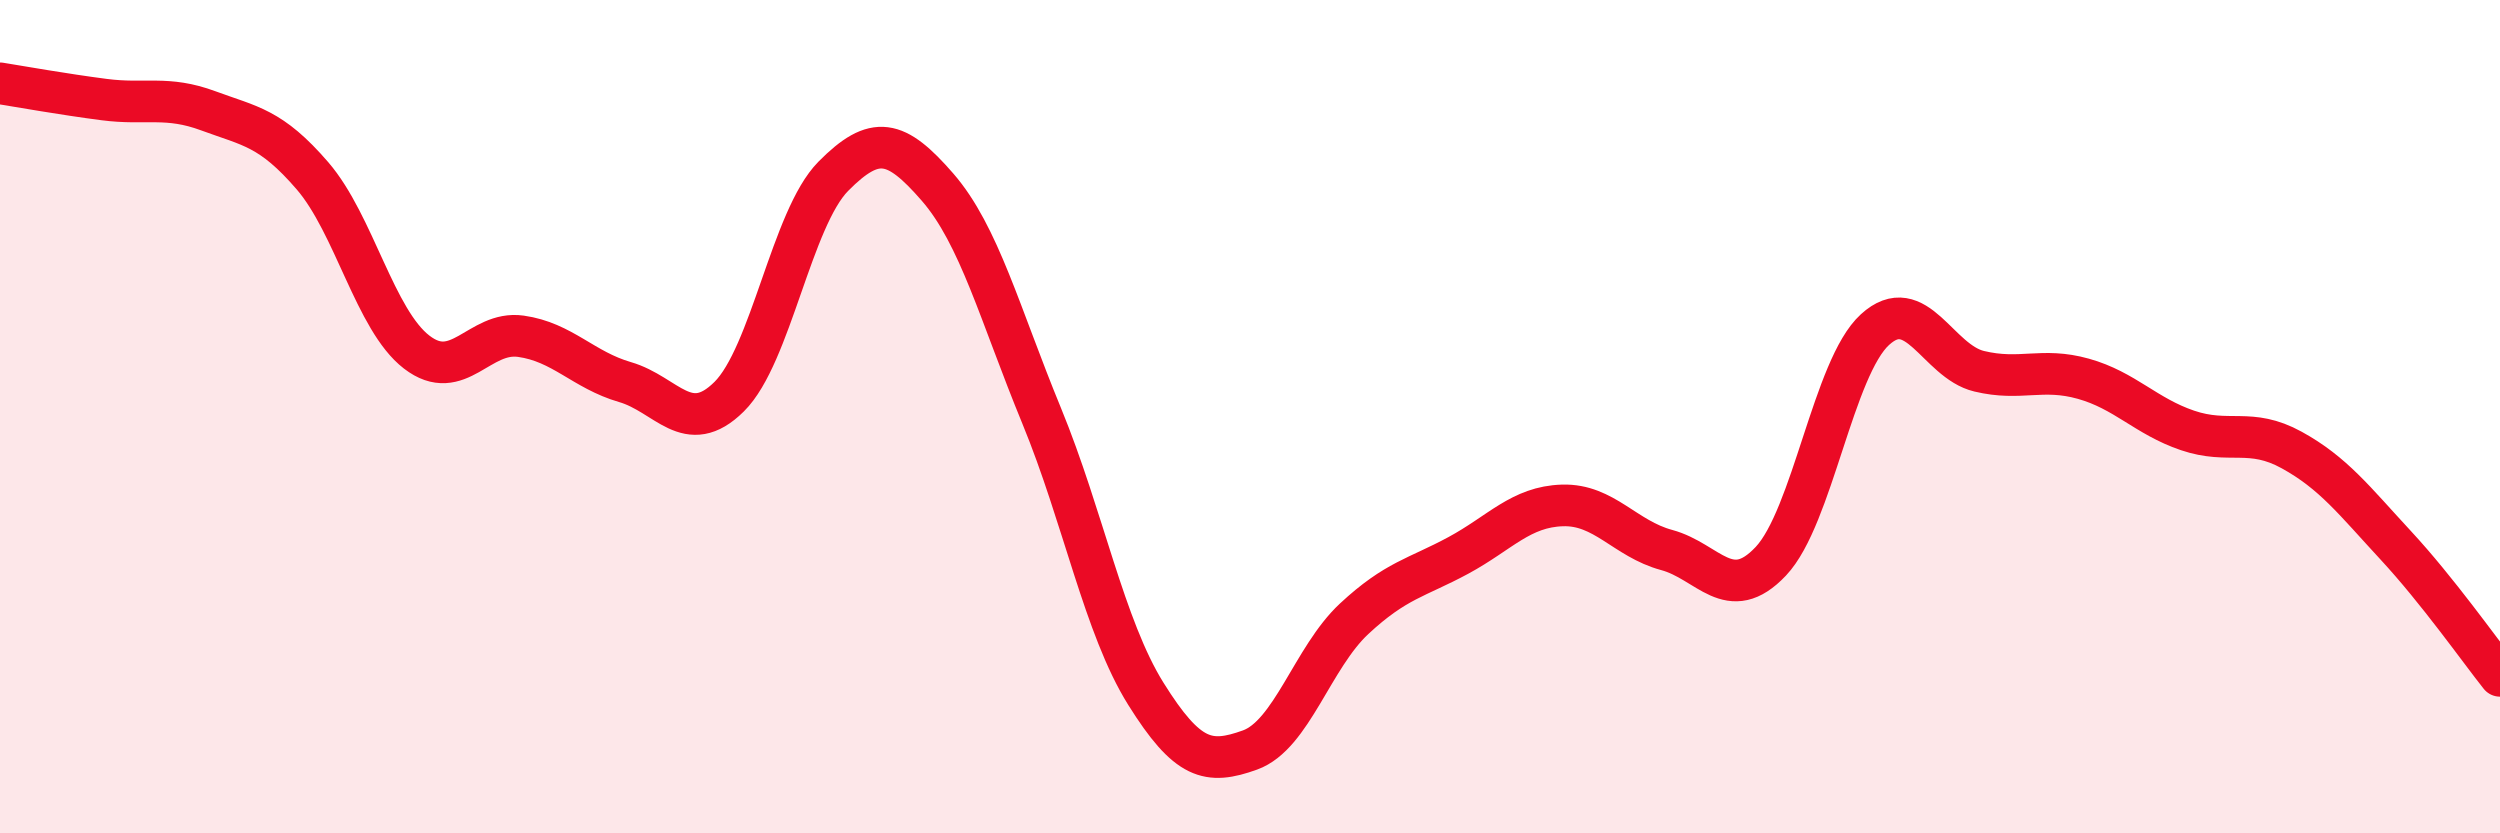 
    <svg width="60" height="20" viewBox="0 0 60 20" xmlns="http://www.w3.org/2000/svg">
      <path
        d="M 0,2 C 0.5,2.08 1.5,2.26 2.5,2.39 C 3.5,2.52 4,2.29 5,2.66 C 6,3.03 6.5,3.06 7.5,4.22 C 8.5,5.38 9,7.68 10,8.45 C 11,9.22 11.5,7.93 12.5,8.07 C 13.5,8.21 14,8.88 15,9.17 C 16,9.46 16.5,10.51 17.5,9.52 C 18.5,8.53 19,5.24 20,4.23 C 21,3.22 21.5,3.34 22.5,4.49 C 23.5,5.64 24,7.55 25,9.98 C 26,12.41 26.5,15.05 27.5,16.65 C 28.5,18.25 29,18.36 30,18 C 31,17.64 31.5,15.78 32.5,14.85 C 33.5,13.92 34,13.87 35,13.33 C 36,12.79 36.5,12.16 37.5,12.13 C 38.5,12.1 39,12.93 40,13.2 C 41,13.47 41.5,14.53 42.5,13.47 C 43.5,12.41 44,8.82 45,7.91 C 46,7 46.5,8.67 47.5,8.91 C 48.5,9.15 49,8.81 50,9.09 C 51,9.37 51.5,9.99 52.5,10.33 C 53.5,10.67 54,10.25 55,10.8 C 56,11.35 56.5,12.01 57.5,13.09 C 58.5,14.17 59.5,15.59 60,16.22L60 20L0 20Z"
        fill="#EB0A25"
        opacity="0.1"
        stroke-linecap="round"
        stroke-linejoin="round"
      />
      <path
        d="M 0,2 C 0.5,2.08 1.5,2.26 2.5,2.39 C 3.5,2.52 4,2.29 5,2.66 C 6,3.03 6.5,3.06 7.5,4.22 C 8.5,5.38 9,7.68 10,8.45 C 11,9.22 11.5,7.93 12.5,8.07 C 13.5,8.21 14,8.88 15,9.17 C 16,9.46 16.5,10.51 17.5,9.52 C 18.5,8.53 19,5.24 20,4.23 C 21,3.22 21.5,3.34 22.5,4.49 C 23.5,5.64 24,7.55 25,9.98 C 26,12.41 26.5,15.05 27.5,16.65 C 28.5,18.25 29,18.36 30,18 C 31,17.64 31.5,15.78 32.5,14.85 C 33.5,13.92 34,13.87 35,13.33 C 36,12.79 36.5,12.16 37.5,12.13 C 38.5,12.1 39,12.93 40,13.2 C 41,13.47 41.5,14.53 42.5,13.47 C 43.5,12.41 44,8.82 45,7.91 C 46,7 46.5,8.67 47.5,8.91 C 48.5,9.15 49,8.81 50,9.09 C 51,9.37 51.5,9.99 52.5,10.33 C 53.5,10.67 54,10.25 55,10.8 C 56,11.35 56.5,12.01 57.5,13.09 C 58.5,14.17 59.5,15.59 60,16.22"
        stroke="#EB0A25"
        stroke-width="1"
        fill="none"
        stroke-linecap="round"
        stroke-linejoin="round"
      />
    </svg>
  